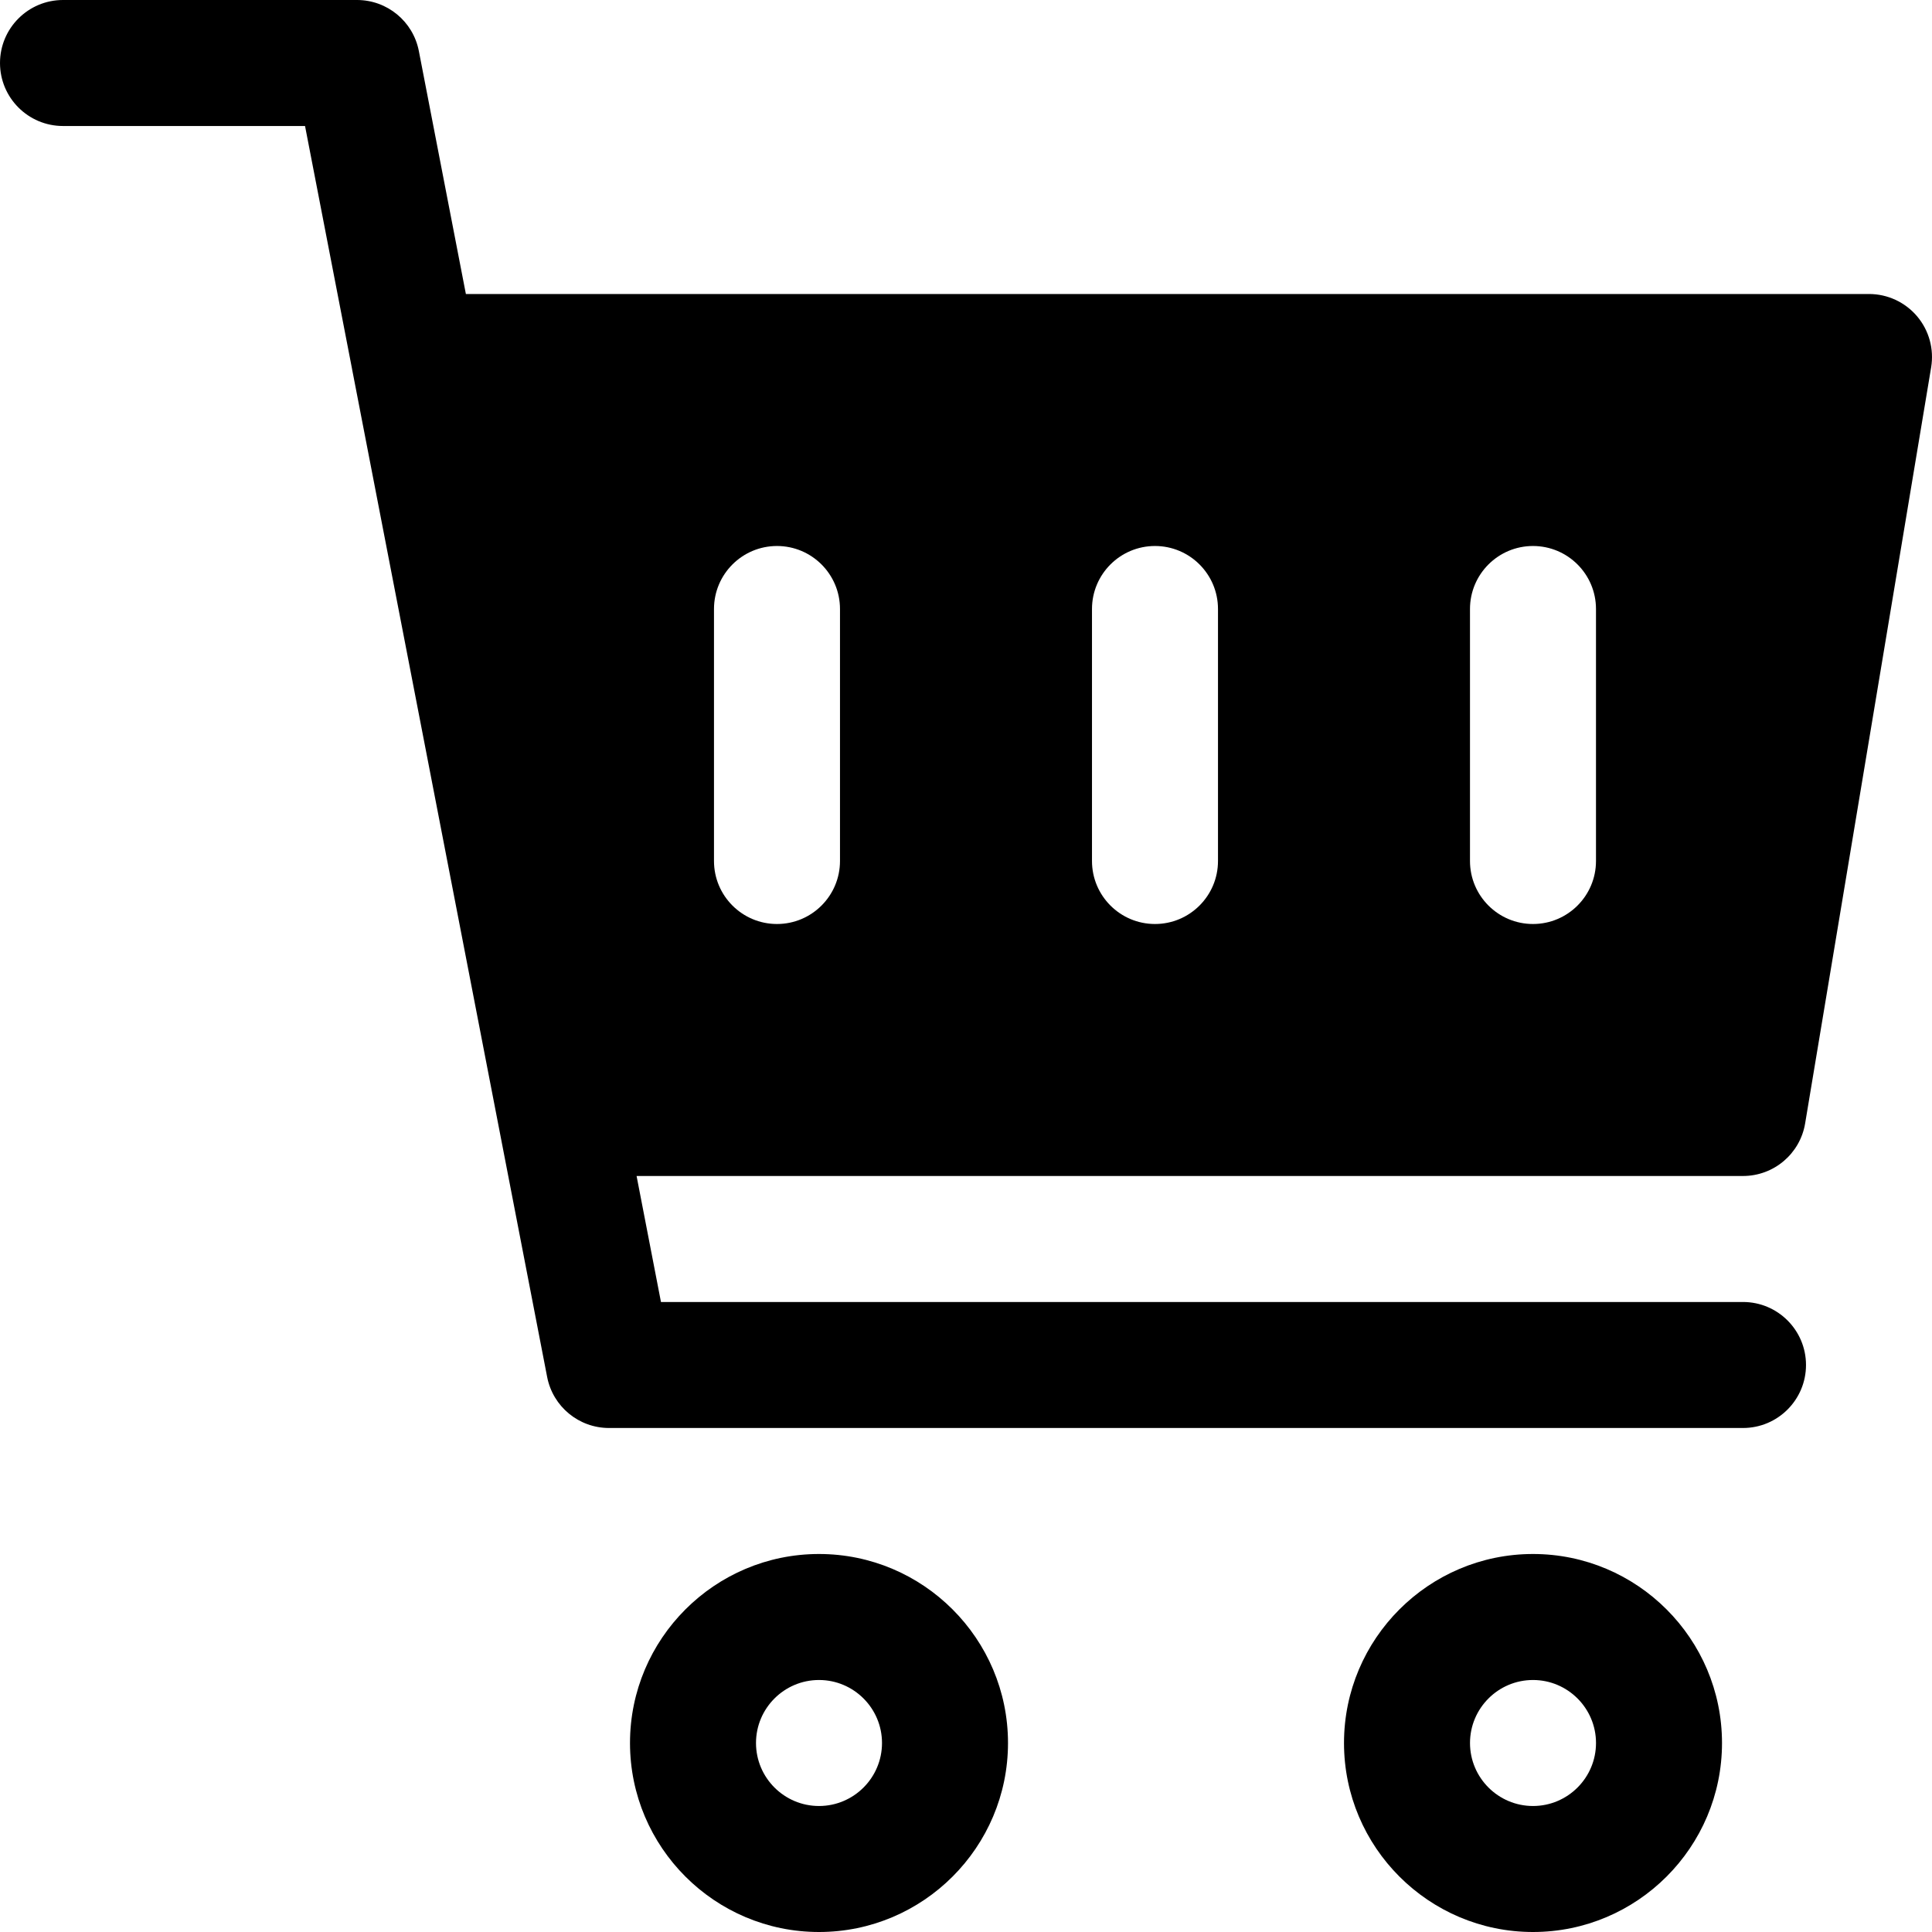 <?xml version="1.0" encoding="iso-8859-1"?>
<!-- Uploaded to: SVG Repo, www.svgrepo.com, Generator: SVG Repo Mixer Tools -->
<svg fill="#000000" height="800px" width="800px" version="1.1" id="Layer_1" xmlns="http://www.w3.org/2000/svg" xmlns:xlink="http://www.w3.org/1999/xlink" 
	 viewBox="0 0 512 512" xml:space="preserve">
<g>
	<g>
		<path d="M217.044,411.826c-27.619,0-50.087,22.468-50.087,50.087c0,27.619,22.468,50.087,50.087,50.087
			c27.619,0,50.087-22.468,50.087-50.087C267.131,434.294,244.663,411.826,217.044,411.826z M217.044,478.609
			c-9.206,0-16.696-7.49-16.696-16.696s7.49-16.696,16.696-16.696s16.696,7.49,16.696,16.696S226.25,478.609,217.044,478.609z"/>
	</g>
</g>
<g>
	<g>
		<path d="M406.262,411.826c-27.619,0-50.087,22.468-50.087,50.087c0,27.619,22.467,50.087,50.087,50.087
			c27.619,0,50.087-22.468,50.087-50.087C456.349,434.294,433.881,411.826,406.262,411.826z M406.262,478.609
			c-9.206,0-16.696-7.49-16.696-16.696s7.489-16.696,16.696-16.696c9.206,0,16.696,7.49,16.696,16.696
			S415.468,478.609,406.262,478.609z"/>
	</g>
</g>
<g>
	<g>
		<path d="M478.381,297.706l33.391-200.348c0.805-4.847-0.554-9.794-3.729-13.544c-3.174-3.739-7.826-5.901-12.739-5.901H123.463
			L111,13.521C109.479,5.674,102.609,0,94.609,0H16.696C7.479,0,0.001,7.479,0.001,16.696s7.479,16.696,16.696,16.696h64.141
			L93.28,97.681c0.007,0.034,0.008,0.068,0.014,0.102l31.9,164.795L145,364.912c1.522,7.848,8.391,13.521,16.392,13.521h300.522
			c9.217,0,16.696-7.479,16.696-16.696s-7.479-16.696-16.696-16.696h-286.75l-6.462-33.391h293.212
			C470.077,311.651,477.044,305.749,478.381,297.706z M222.606,228.174c0,9.217-7.479,16.696-16.696,16.696
			s-16.696-7.479-16.696-16.696v-66.783c0-9.217,7.479-16.696,16.696-16.696s16.696,7.479,16.696,16.696V228.174z M322.78,228.174
			c0,9.217-7.479,16.696-16.696,16.696s-16.696-7.479-16.696-16.696v-66.783c0-9.217,7.479-16.696,16.696-16.696
			s16.696,7.479,16.696,16.696V228.174z M422.954,228.174c0,9.217-7.479,16.696-16.696,16.696c-9.217,0-16.696-7.479-16.696-16.696
			v-66.783c0-9.217,7.479-16.696,16.696-16.696c9.217,0,16.696,7.479,16.696,16.696V228.174z"/>
	</g>
</g>
</svg>